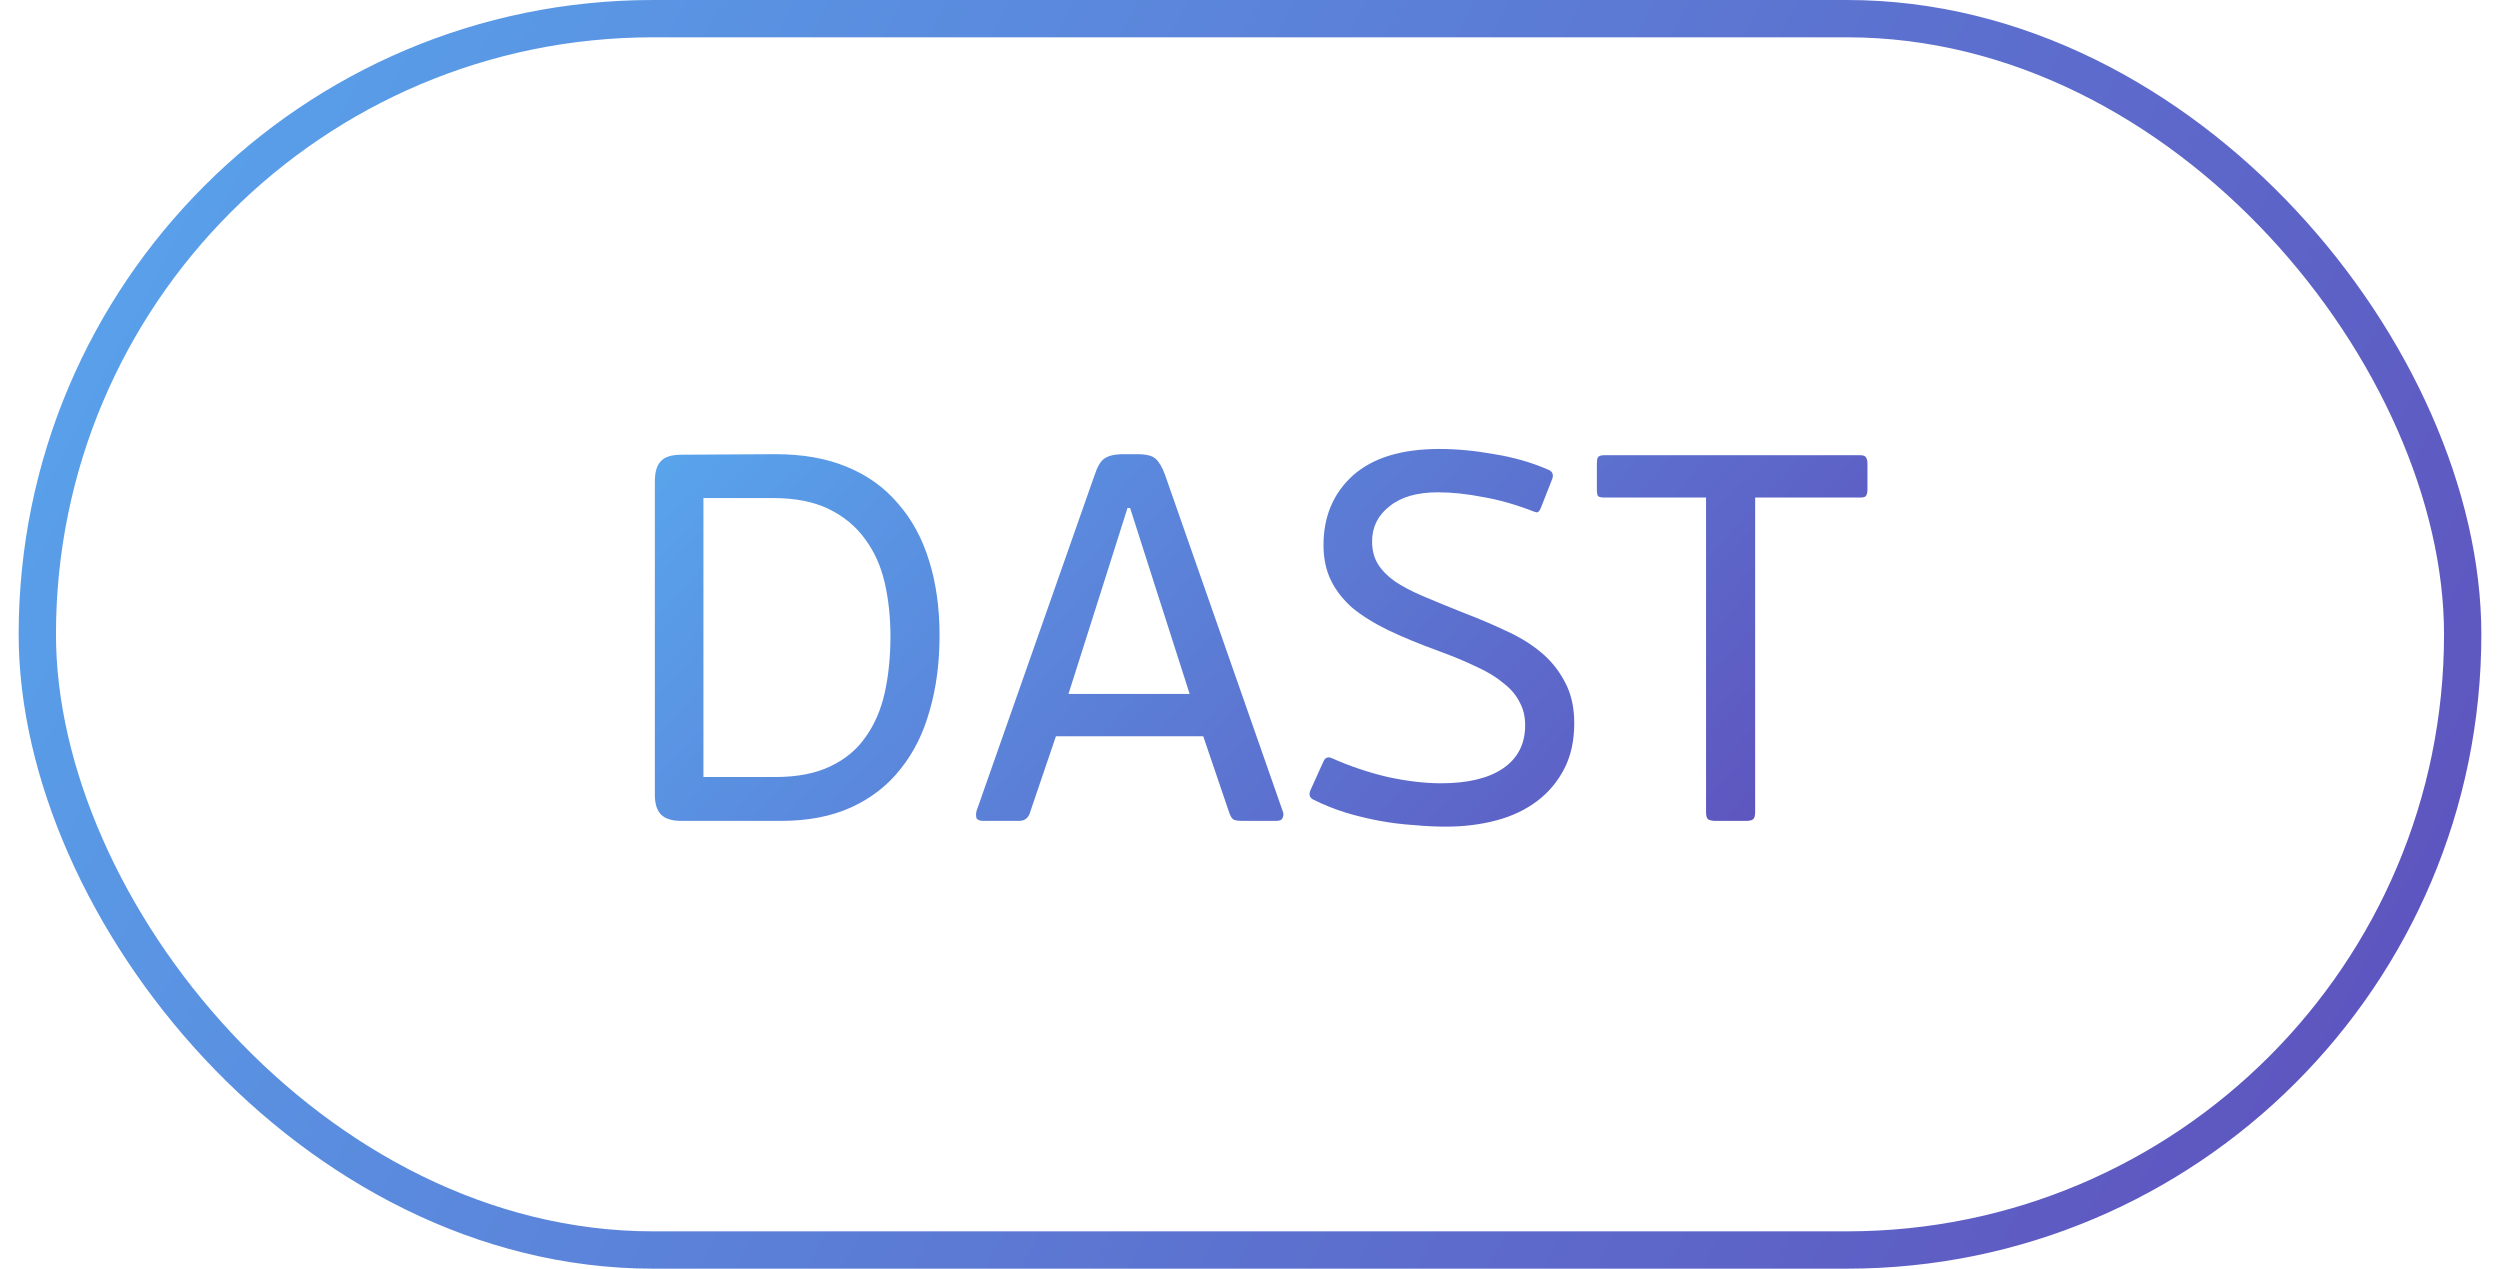 <?xml version="1.0" encoding="UTF-8"?> <svg xmlns="http://www.w3.org/2000/svg" width="67" height="34" viewBox="0 0 67 34" fill="none"><rect x="1" y="0.5" width="65" height="33" rx="16.5" stroke="url(#paint0_linear_650_9034)"></rect><path d="M23.864 17.058C23.864 16.545 23.813 16.064 23.71 15.616C23.607 15.168 23.43 14.776 23.178 14.44C22.935 14.104 22.613 13.838 22.212 13.642C21.811 13.446 21.311 13.348 20.714 13.348H18.852V20.824H20.77C21.358 20.824 21.848 20.731 22.24 20.544C22.641 20.357 22.959 20.096 23.192 19.76C23.435 19.424 23.607 19.027 23.71 18.57C23.813 18.103 23.864 17.599 23.864 17.058ZM18.264 22C18.012 22 17.83 21.944 17.718 21.832C17.606 21.72 17.55 21.543 17.55 21.3V12.9C17.55 12.657 17.601 12.48 17.704 12.368C17.807 12.247 17.993 12.186 18.264 12.186L20.784 12.172C21.512 12.172 22.147 12.284 22.688 12.508C23.239 12.732 23.696 13.059 24.06 13.488C24.433 13.908 24.713 14.421 24.9 15.028C25.087 15.625 25.18 16.293 25.18 17.03C25.18 17.767 25.091 18.439 24.914 19.046C24.746 19.653 24.485 20.175 24.13 20.614C23.785 21.053 23.346 21.393 22.814 21.636C22.282 21.879 21.652 22 20.924 22H18.264ZM33.283 22C33.199 22 33.129 21.991 33.073 21.972C33.027 21.953 32.985 21.893 32.947 21.79L32.247 19.732H28.299L27.599 21.79C27.553 21.93 27.455 22 27.305 22H26.353C26.26 22 26.199 21.977 26.171 21.93C26.153 21.874 26.153 21.809 26.171 21.734L29.335 12.732C29.41 12.508 29.494 12.363 29.587 12.298C29.681 12.223 29.835 12.181 30.049 12.172H30.469C30.721 12.172 30.889 12.214 30.973 12.298C31.067 12.382 31.151 12.527 31.225 12.732L34.375 21.734C34.403 21.799 34.403 21.86 34.375 21.916C34.357 21.972 34.301 22 34.207 22H33.283ZM30.945 15.672L30.287 13.614H30.217L29.587 15.602L28.635 18.598H31.883L30.945 15.672ZM42.19 19.382C42.19 19.849 42.101 20.255 41.924 20.6C41.746 20.945 41.504 21.235 41.196 21.468C40.888 21.701 40.524 21.874 40.104 21.986C39.684 22.098 39.231 22.154 38.746 22.154C38.475 22.154 38.19 22.14 37.892 22.112C37.593 22.093 37.29 22.056 36.982 22C36.674 21.944 36.366 21.869 36.058 21.776C35.759 21.683 35.47 21.566 35.19 21.426C35.087 21.37 35.068 21.277 35.134 21.146L35.47 20.404C35.516 20.301 35.591 20.273 35.694 20.32C36.179 20.535 36.678 20.703 37.192 20.824C37.714 20.936 38.19 20.992 38.62 20.992C39.329 20.992 39.88 20.861 40.272 20.6C40.673 20.329 40.874 19.942 40.874 19.438C40.874 19.195 40.822 18.985 40.72 18.808C40.626 18.621 40.482 18.453 40.286 18.304C40.099 18.145 39.861 18.001 39.572 17.87C39.282 17.73 38.946 17.59 38.564 17.45C38.05 17.263 37.598 17.077 37.206 16.89C36.823 16.703 36.501 16.503 36.24 16.288C35.988 16.064 35.796 15.817 35.666 15.546C35.535 15.275 35.47 14.963 35.47 14.608C35.47 13.843 35.731 13.222 36.254 12.746C36.786 12.27 37.56 12.032 38.578 12.032C39.044 12.032 39.534 12.079 40.048 12.172C40.57 12.256 41.056 12.396 41.504 12.592C41.606 12.639 41.639 12.718 41.602 12.83L41.294 13.614C41.266 13.679 41.238 13.717 41.21 13.726C41.191 13.735 41.158 13.731 41.112 13.712C40.636 13.525 40.178 13.395 39.74 13.32C39.31 13.236 38.909 13.194 38.536 13.194C37.976 13.194 37.542 13.32 37.234 13.572C36.926 13.815 36.772 14.127 36.772 14.51C36.772 14.743 36.823 14.944 36.926 15.112C37.028 15.28 37.178 15.434 37.374 15.574C37.579 15.714 37.836 15.849 38.144 15.98C38.452 16.111 38.816 16.26 39.236 16.428C39.628 16.577 40.001 16.736 40.356 16.904C40.71 17.063 41.023 17.254 41.294 17.478C41.564 17.702 41.779 17.968 41.938 18.276C42.106 18.584 42.19 18.953 42.19 19.382ZM45.722 13.334H42.992C42.908 13.334 42.852 13.32 42.824 13.292C42.805 13.255 42.796 13.194 42.796 13.11V12.424C42.796 12.349 42.805 12.293 42.824 12.256C42.852 12.219 42.908 12.2 42.992 12.2H49.852C49.936 12.2 49.987 12.219 50.006 12.256C50.034 12.293 50.048 12.349 50.048 12.424V13.11C50.048 13.194 50.034 13.255 50.006 13.292C49.987 13.32 49.936 13.334 49.852 13.334H47.038V21.762C47.038 21.865 47.019 21.93 46.982 21.958C46.945 21.986 46.879 22 46.786 22H45.988C45.895 22 45.825 21.986 45.778 21.958C45.741 21.93 45.722 21.865 45.722 21.762V13.334Z" fill="url(#paint1_linear_650_9034)"></path><defs><linearGradient id="paint0_linear_650_9034" x1="-23.197" y1="-2.584" x2="80.67" y2="52.21" gradientUnits="userSpaceOnUse"><stop stop-color="#56C7FF"></stop><stop offset="0.255" stop-color="#599DE8"></stop><stop offset="0.855" stop-color="#5F4AB9"></stop><stop offset="1" stop-color="#621DA1"></stop></linearGradient><linearGradient id="paint1_linear_650_9034" x1="4.292" y1="11.24" x2="41.189" y2="45.333" gradientUnits="userSpaceOnUse"><stop stop-color="#56C7FF"></stop><stop offset="0.255" stop-color="#599DE8"></stop><stop offset="0.855" stop-color="#5F4AB9"></stop><stop offset="1" stop-color="#621DA1"></stop></linearGradient></defs></svg> 